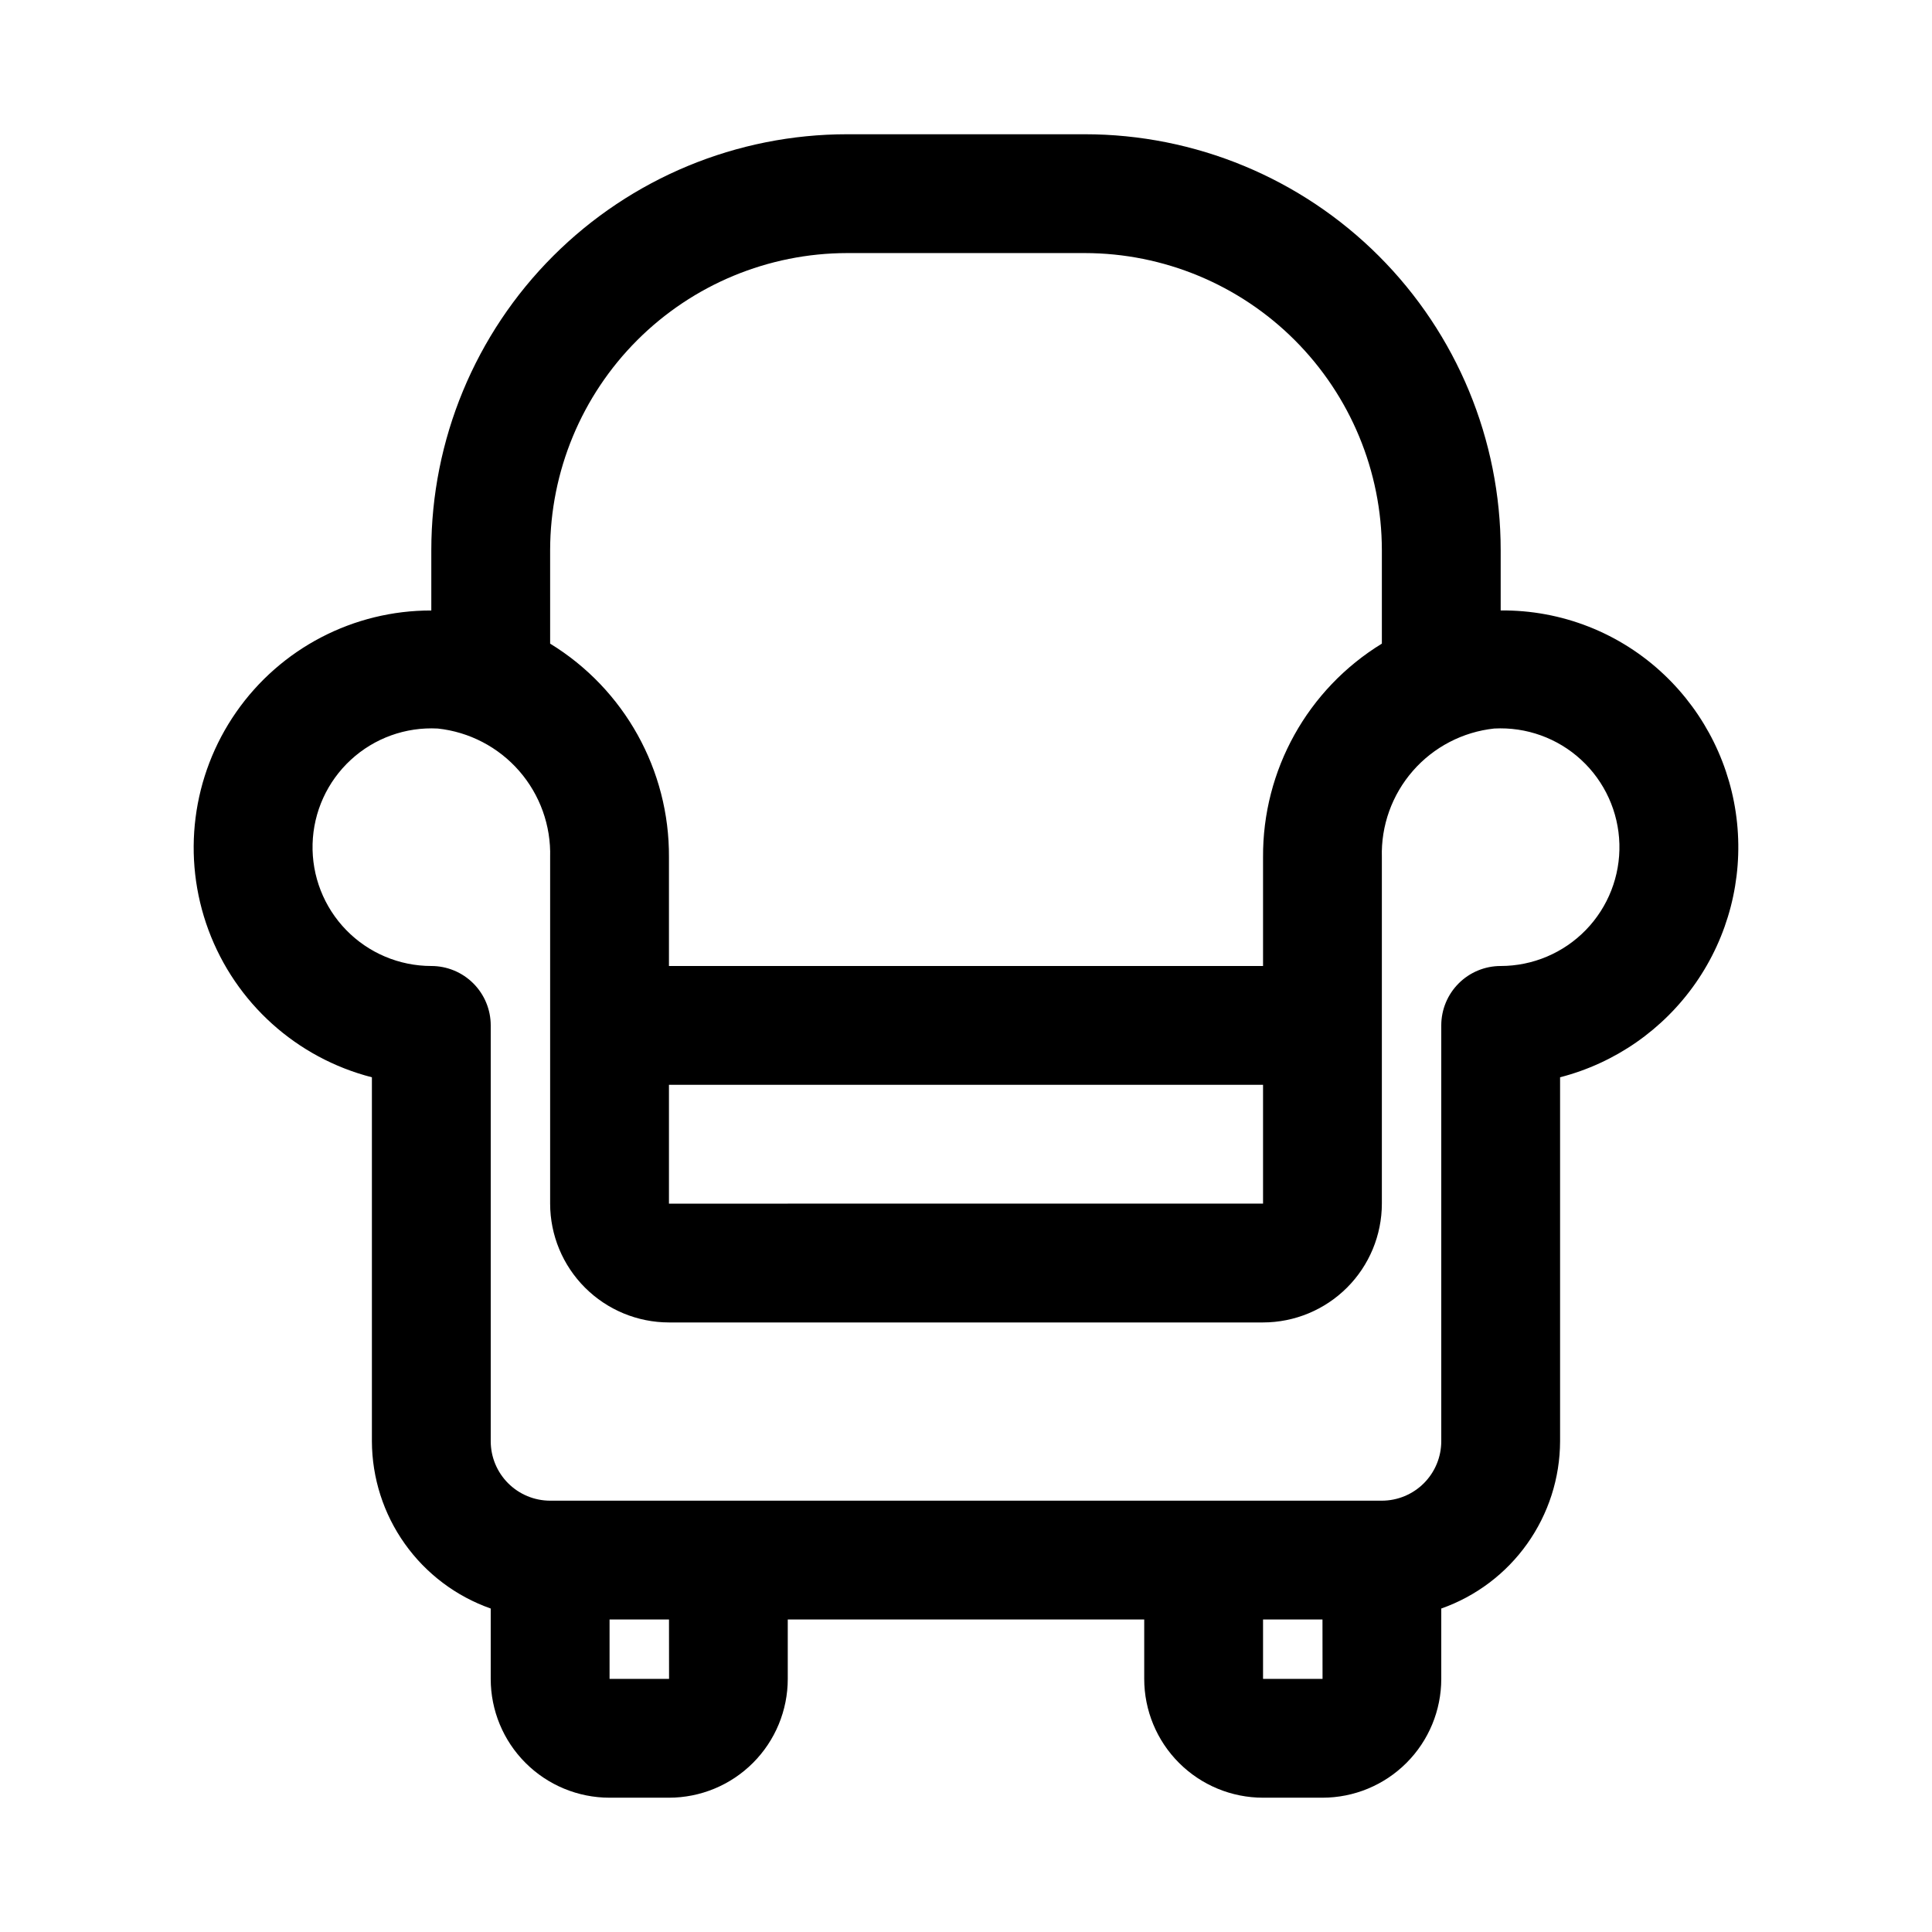 <?xml version="1.0" encoding="UTF-8"?>
<!-- Uploaded to: ICON Repo, www.iconrepo.com, Generator: ICON Repo Mixer Tools -->
<svg fill="#000000" width="800px" height="800px" version="1.1" viewBox="144 144 512 512" xmlns="http://www.w3.org/2000/svg">
 <path d="m585.04 322.82c-11.688-11.098-27.23-17.207-43.344-17.043v-15.992c0-29.227-11.613-57.262-32.281-77.93-20.668-20.668-48.699-32.277-77.926-32.277h-62.977c-29.23 0-57.262 11.609-77.93 32.277s-32.281 48.703-32.281 77.93v16c-20.598-0.043-39.91 10.008-51.688 26.906-11.777 16.898-14.527 38.496-7.356 57.805 7.168 19.312 23.348 33.879 43.301 38.996v96.453c0.031 9.738 3.07 19.227 8.711 27.164 5.637 7.938 13.594 13.934 22.777 17.168v18.645c0 8.352 3.316 16.363 9.223 22.266 5.906 5.906 13.914 9.223 22.266 9.223h15.742c8.352 0 16.359-3.316 22.266-9.223 5.906-5.902 9.223-13.914 9.223-22.266v-15.742h94.465v15.742c0 8.352 3.316 16.363 9.223 22.266 5.906 5.906 13.914 9.223 22.266 9.223h15.742c8.352 0 16.363-3.316 22.266-9.223 5.906-5.902 9.223-13.914 9.223-22.266v-18.645c9.184-3.234 17.141-9.23 22.777-17.168 5.641-7.938 8.684-17.426 8.711-27.164v-96.453c14.586-3.766 27.336-12.637 35.941-24.996 8.605-12.363 12.496-27.402 10.965-42.387-1.527-14.984-8.379-28.922-19.305-39.289zm-295.25-33.035c0.027-20.871 8.328-40.879 23.086-55.637 14.758-14.758 34.766-23.059 55.637-23.082h62.977c20.867 0.023 40.879 8.324 55.637 23.082 14.754 14.758 23.059 34.766 23.082 55.637v24.785c-19.684 12.055-31.629 33.527-31.488 56.613v28.812h-157.44v-28.812c0.141-23.086-11.801-44.559-31.488-56.613zm188.93 141.7v31.488l-157.44 0.004v-31.488zm-173.18 157.44v-15.742h15.75l0.016 15.742zm173.18 0v-15.742h15.75l0.016 15.742zm62.977-188.93v0.004c-4.176 0-8.18 1.656-11.133 4.609s-4.613 6.957-4.613 11.133v110.21c-0.004 4.176-1.664 8.176-4.617 11.129-2.949 2.949-6.953 4.613-11.125 4.617h-220.42c-4.172-0.004-8.176-1.668-11.125-4.617-2.953-2.953-4.613-6.953-4.617-11.129v-110.21c0-4.176-1.66-8.18-4.613-11.133s-6.957-4.609-11.133-4.609c-8.496-0.004-16.633-3.441-22.559-9.531-5.926-6.094-9.137-14.32-8.906-22.816 0.23-8.496 3.887-16.535 10.137-22.293 6.246-5.762 14.559-8.75 23.043-8.289 8.348 0.895 16.047 4.906 21.566 11.23 5.516 6.324 8.449 14.496 8.207 22.887v91.789c0.008 8.348 3.328 16.352 9.234 22.254 5.902 5.902 13.906 9.223 22.254 9.23h157.44c8.348-0.008 16.352-3.328 22.258-9.23 5.902-5.902 9.223-13.906 9.23-22.254v-91.789c-0.242-8.391 2.691-16.562 8.211-22.887 5.516-6.324 13.219-10.336 21.562-11.234 8.484-0.457 16.797 2.531 23.043 8.293 6.25 5.758 9.902 13.801 10.133 22.293 0.234 8.496-2.981 16.723-8.902 22.812-5.926 6.094-14.062 9.531-22.559 9.535z"/>
</svg>